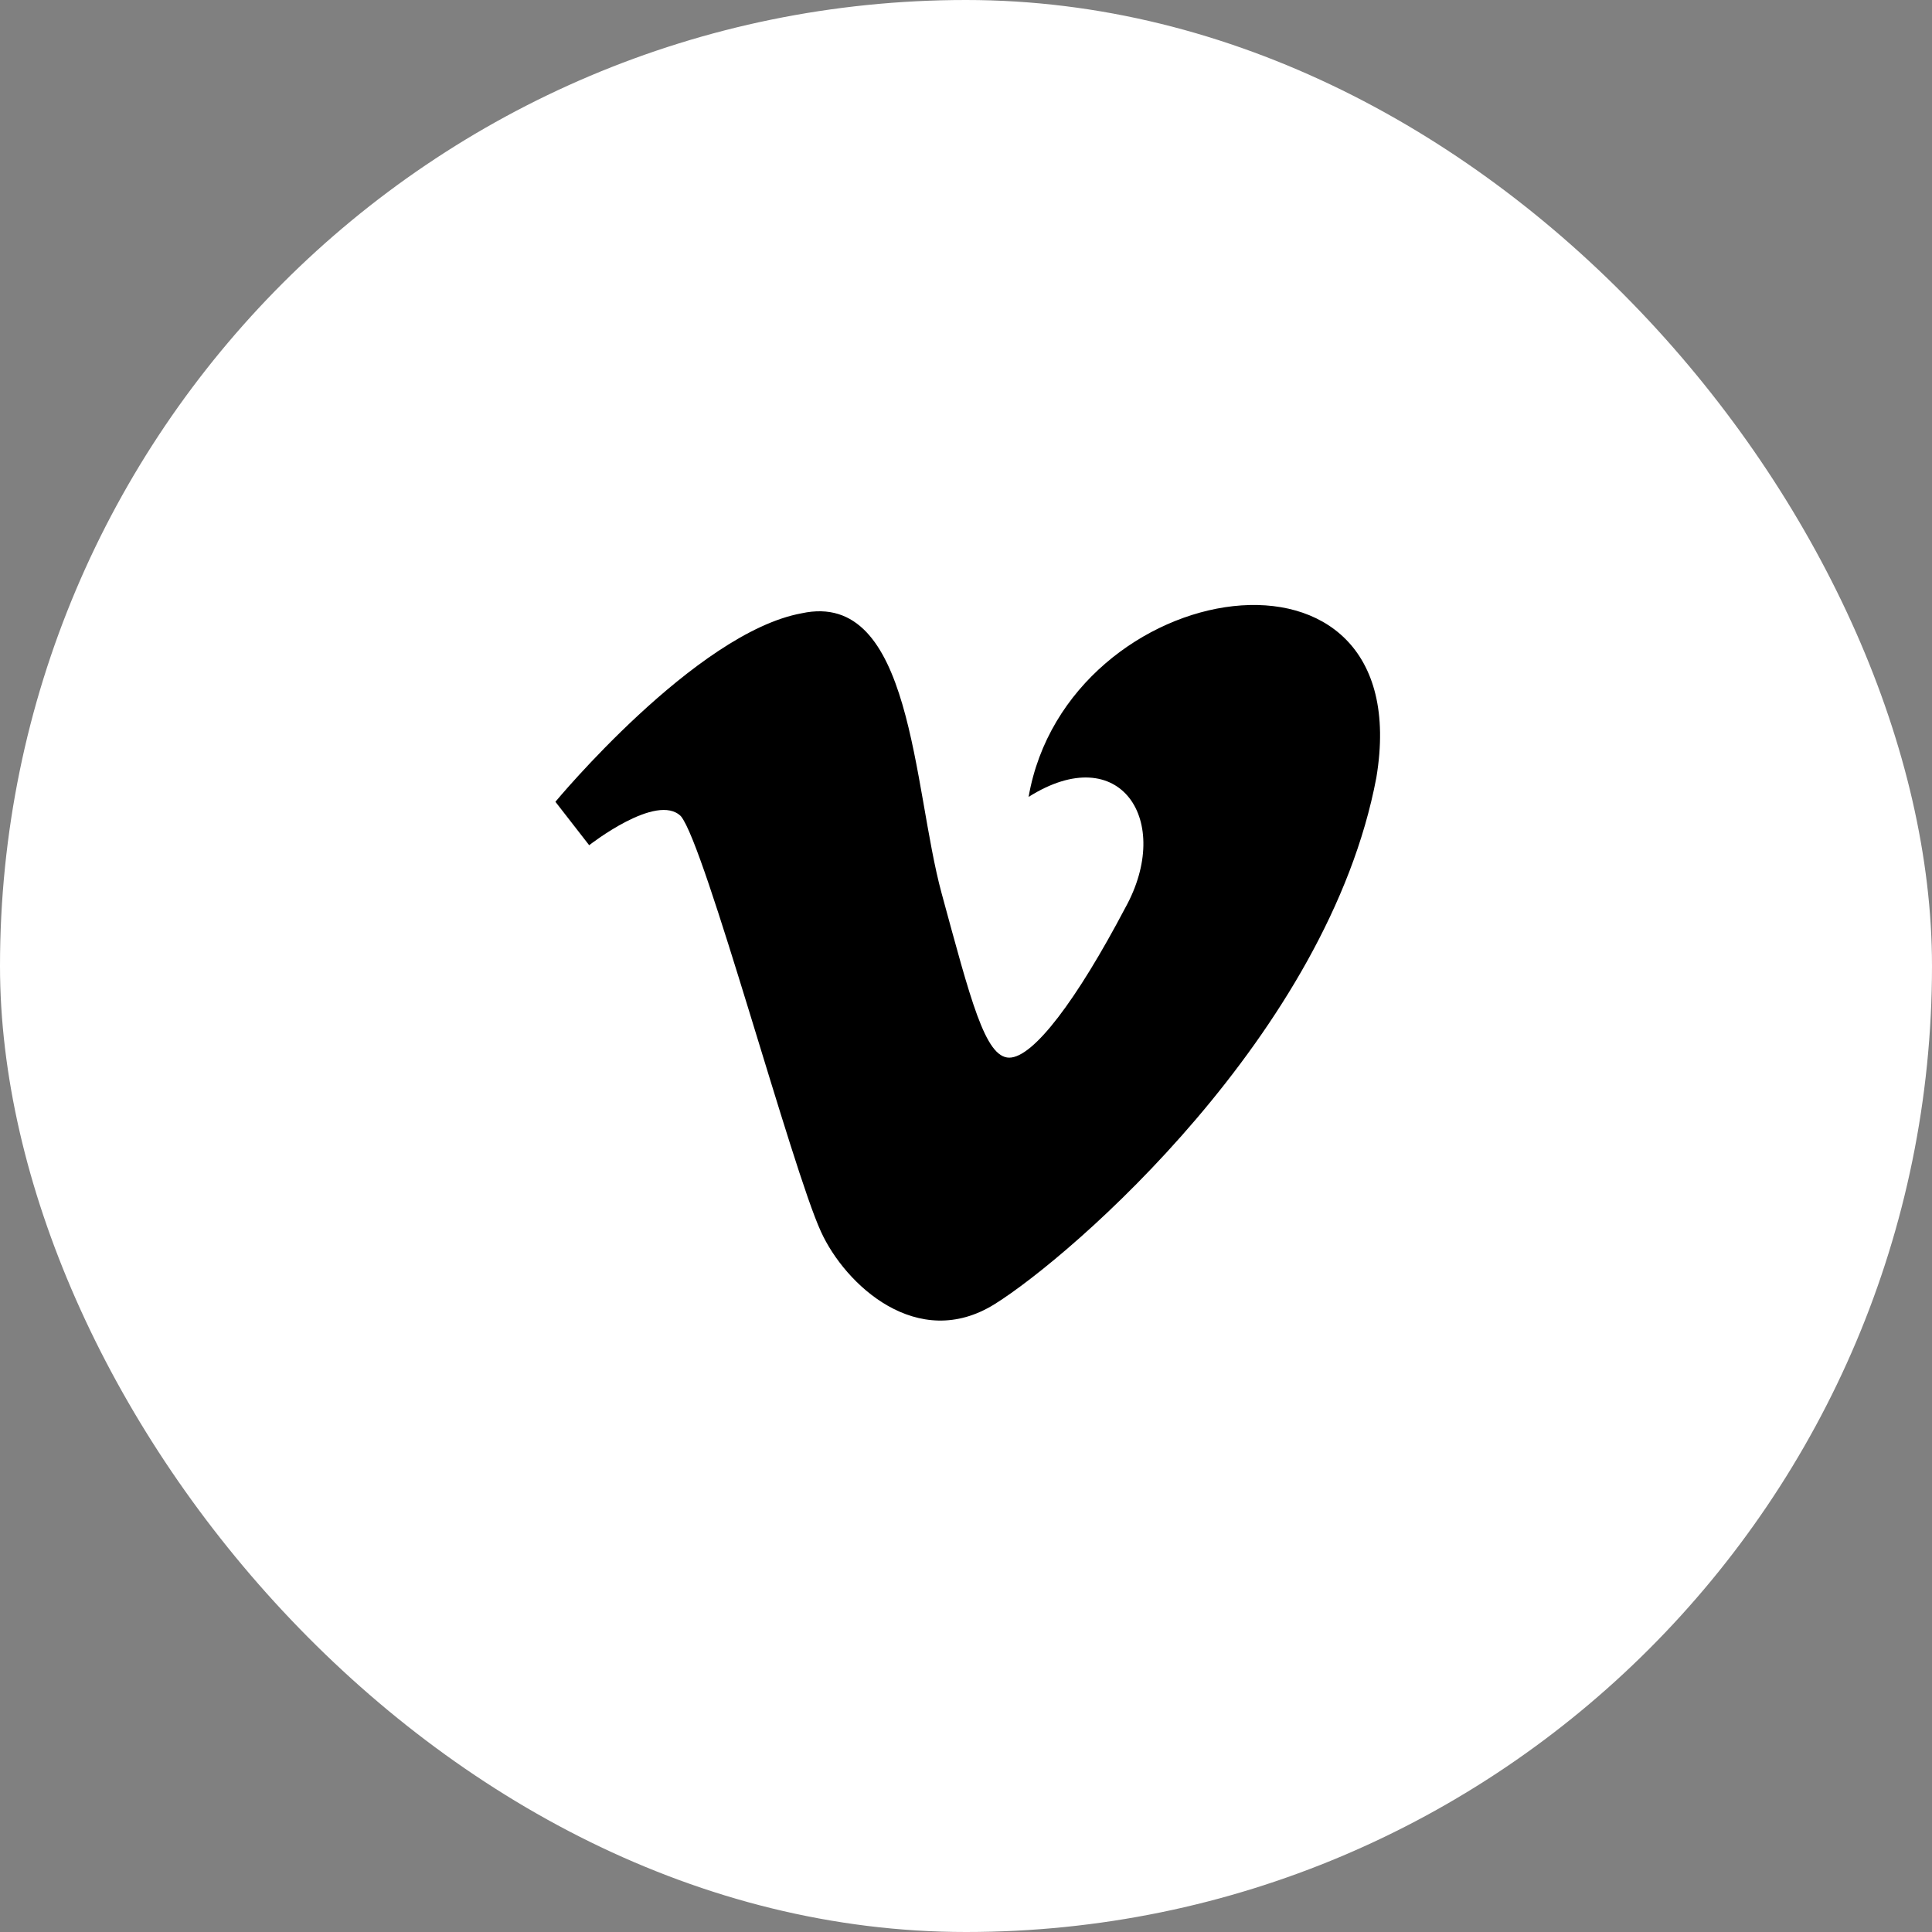 <svg xmlns="http://www.w3.org/2000/svg" width="25" height="25" viewBox="0 0 25 25">
  <rect x="0" y="0" width="25" height="25" fill="#808080" stroke="none"/>
  <g id="Vimeo" transform="translate(-70.5 -69.8)">
    <rect id="Rectangle_17" data-name="Rectangle 17" width="25" height="25" rx="12.5" transform="translate(70.5 69.8)" fill="#fff"/>
    <g id="Vimeo-2" data-name="Vimeo" transform="translate(77.687 77.629)">
      <path id="Path_20" data-name="Path 20" d="M82,84.872l.437.562s.875-.687,1.187-.375c.313.375,1.437,4.562,1.812,5.375.312.687,1.25,1.562,2.25.937s4.312-3.5,4.937-6.812c.563-3.375-4-2.625-4.5.25,1.187-.75,1.875.312,1.25,1.437-.625,1.187-1.187,1.937-1.5,1.937s-.5-.75-.875-2.125-.375-3.937-1.812-3.625C83.812,82.685,82,84.872,82,84.872Z" transform="translate(-82 -82.326)"/>
    </g>
  </g>
</svg>
